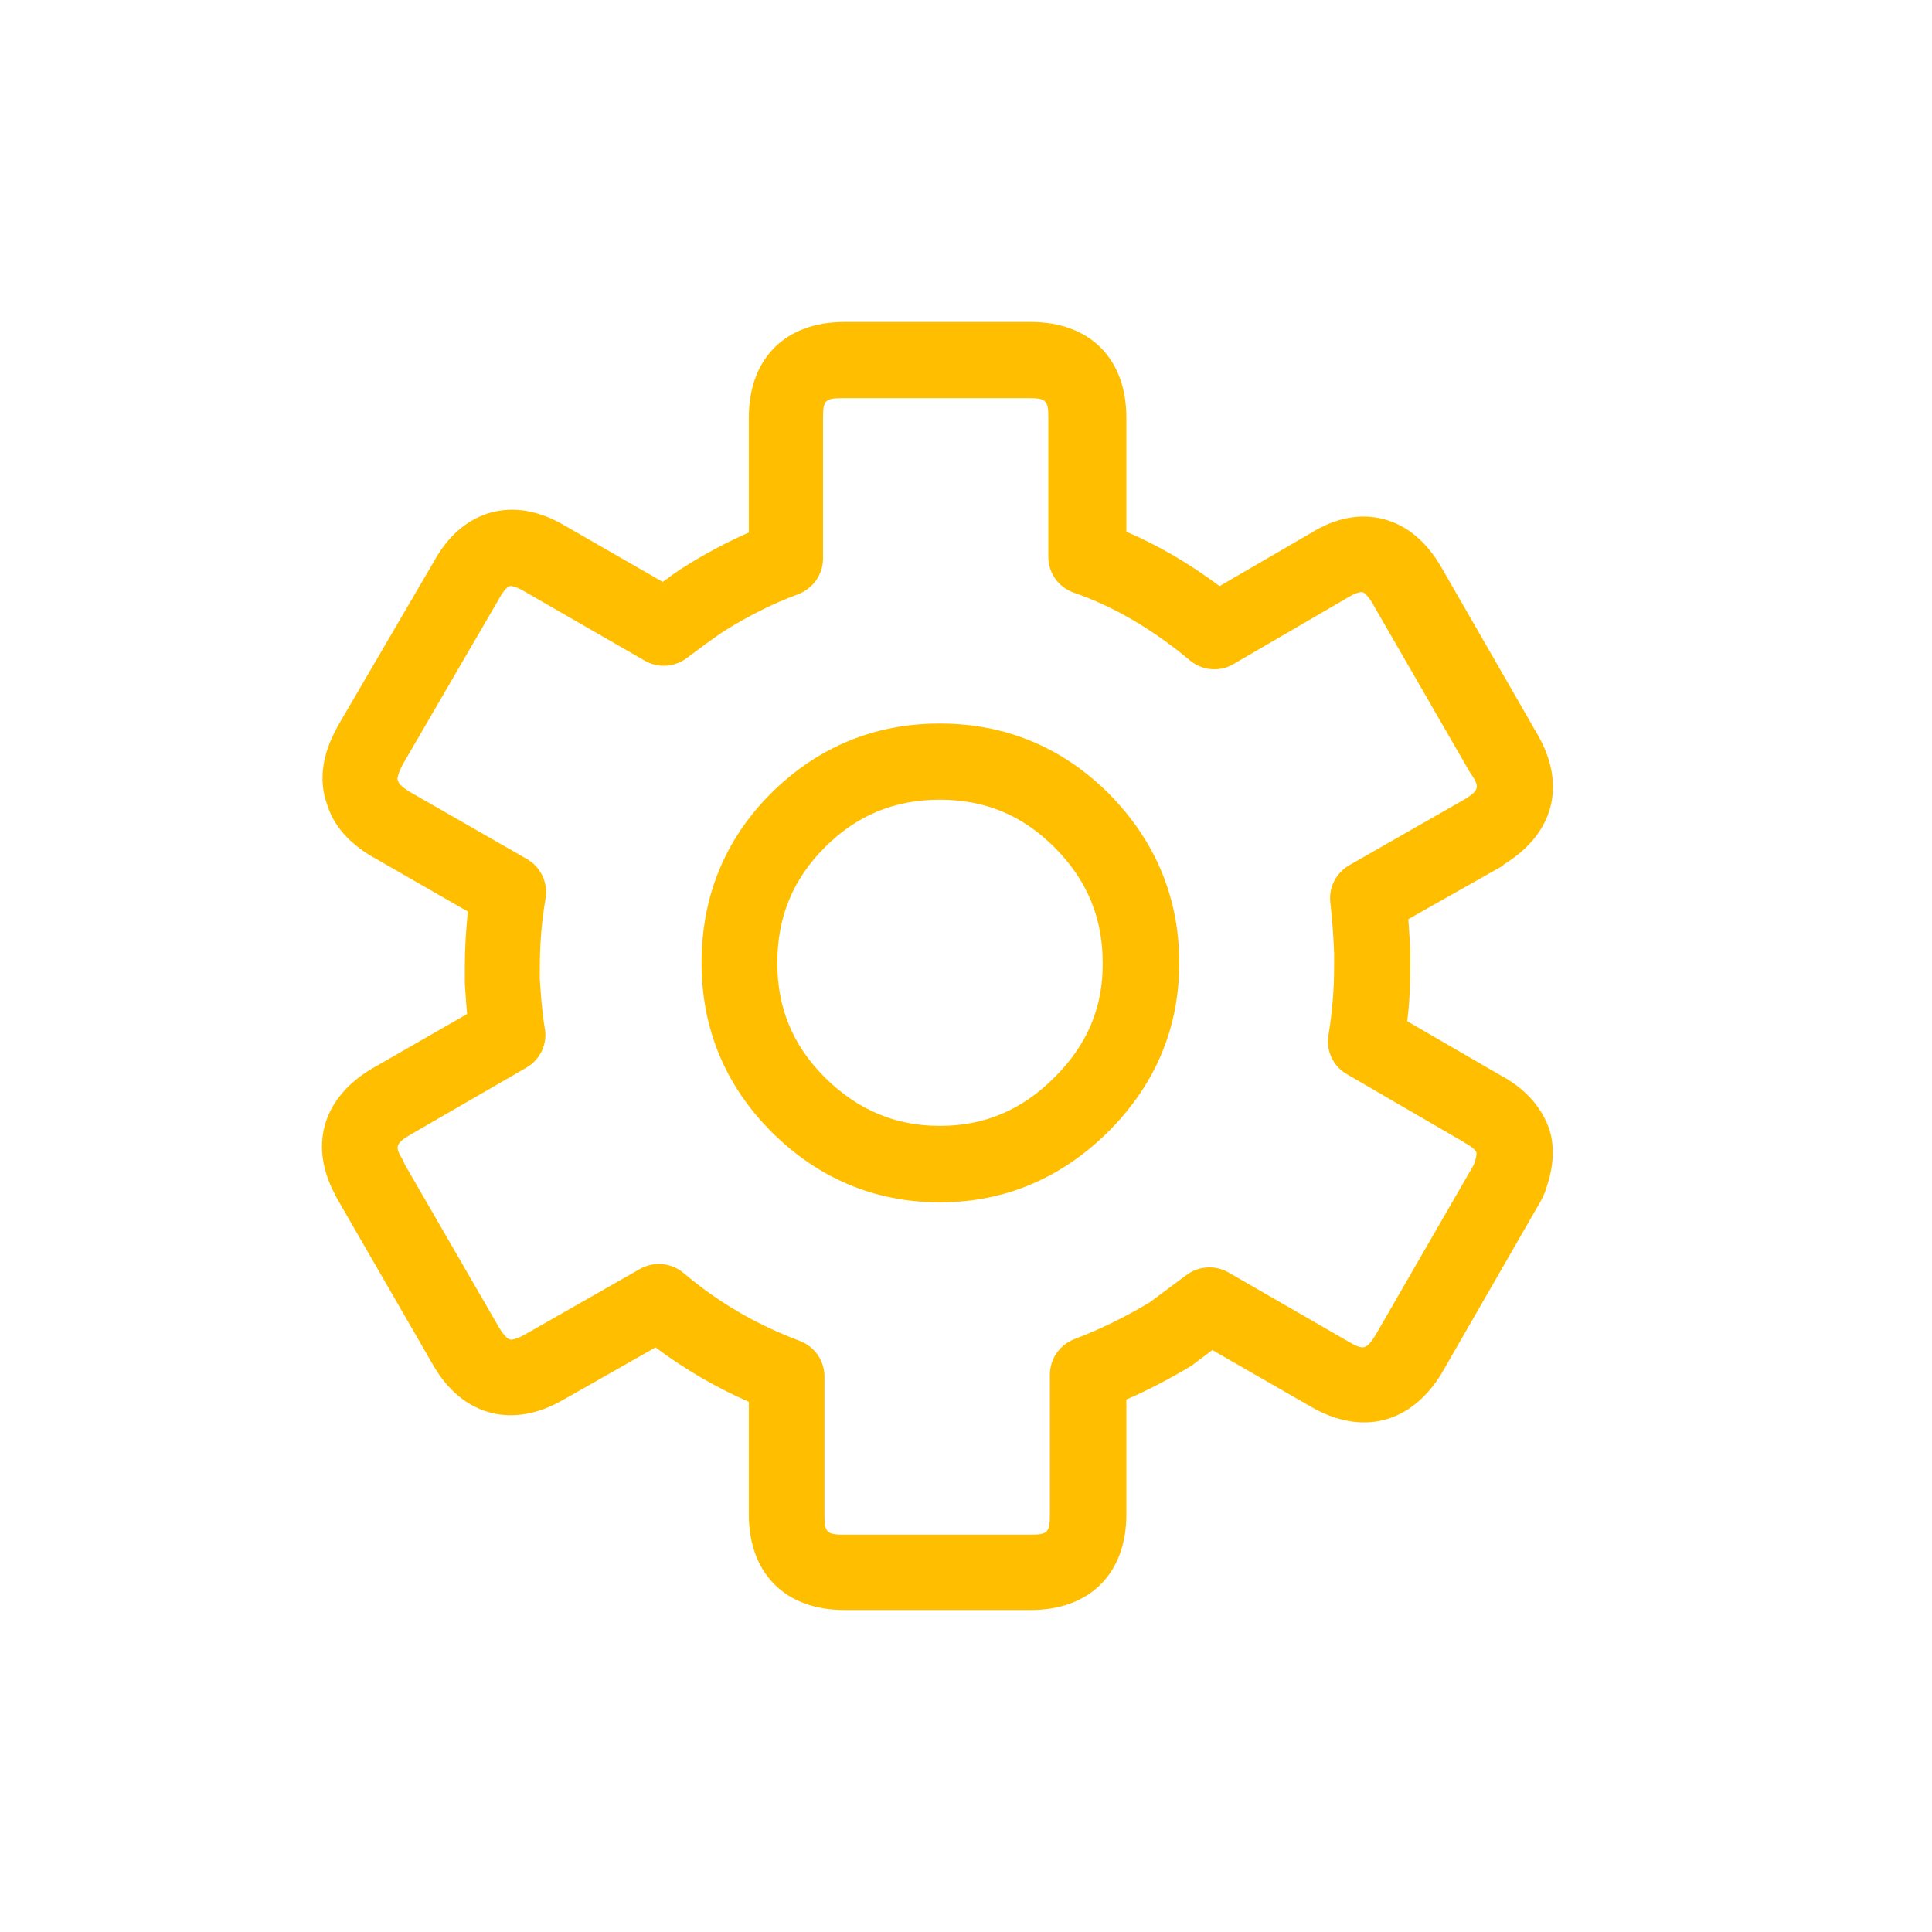 <svg width="50" height="50" viewBox="0 0 24 24" fill="none" xmlns="http://www.w3.org/2000/svg">
<path d="M18.682 10.738C19.306 10.355 19.462 9.749 19.098 9.121L17.912 7.059C17.727 6.733 17.481 6.525 17.188 6.449C16.9 6.374 16.592 6.43 16.28 6.624L15.15 7.281C14.777 7.002 14.389 6.775 13.992 6.605V5.187C13.992 4.454 13.538 4 12.805 4H10.488C9.755 4 9.302 4.454 9.302 5.187V6.615C9.023 6.738 8.748 6.884 8.488 7.05C8.484 7.05 8.484 7.054 8.479 7.054C8.394 7.111 8.313 7.168 8.233 7.229L7.008 6.525C6.692 6.34 6.38 6.288 6.091 6.369C5.893 6.426 5.614 6.572 5.396 6.965L4.195 9.021C4.19 9.026 4.19 9.031 4.186 9.04C4.115 9.173 3.907 9.56 4.063 9.991C4.138 10.246 4.328 10.468 4.625 10.643C4.63 10.643 4.63 10.648 4.635 10.648L5.812 11.324C5.789 11.551 5.774 11.778 5.774 12.014V12.175C5.774 12.184 5.774 12.194 5.774 12.203V12.213C5.784 12.34 5.789 12.468 5.803 12.596L4.625 13.272C4.03 13.622 3.845 14.189 4.134 14.785C4.143 14.799 4.148 14.813 4.157 14.827C4.167 14.851 4.176 14.87 4.19 14.894L5.382 16.96C5.566 17.277 5.808 17.475 6.101 17.551C6.389 17.622 6.692 17.565 7.004 17.385L8.143 16.738C8.503 17.007 8.89 17.234 9.302 17.414V18.813C9.302 19.546 9.755 20 10.488 20H12.805C13.538 20 13.992 19.546 13.992 18.813V17.385C14.257 17.272 14.526 17.13 14.796 16.969C14.81 16.96 14.824 16.95 14.834 16.941C14.909 16.884 14.985 16.827 15.06 16.771L16.285 17.475C16.914 17.839 17.524 17.688 17.907 17.064C17.907 17.059 17.912 17.054 17.912 17.054L19.098 14.993C19.146 14.917 19.193 14.823 19.221 14.719C19.306 14.459 19.311 14.217 19.24 14.009C19.24 14.005 19.235 14 19.235 14C19.169 13.82 19.013 13.56 18.654 13.366L17.481 12.686C17.51 12.459 17.519 12.232 17.519 11.995V11.835C17.519 11.825 17.519 11.816 17.519 11.806V11.787C17.51 11.669 17.505 11.546 17.495 11.418L18.673 10.752C18.673 10.742 18.677 10.738 18.682 10.738ZM18.195 9.929L16.763 10.747C16.597 10.842 16.503 11.026 16.526 11.215C16.55 11.418 16.564 11.627 16.573 11.844V11.995C16.573 12.293 16.55 12.572 16.503 12.856C16.469 13.05 16.559 13.243 16.73 13.343L18.186 14.189C18.191 14.194 18.195 14.194 18.2 14.199C18.271 14.236 18.323 14.279 18.342 14.317C18.342 14.331 18.342 14.369 18.318 14.44C18.313 14.449 18.313 14.459 18.309 14.468C18.304 14.473 18.299 14.487 18.28 14.52C18.28 14.52 18.28 14.525 18.276 14.525L17.089 16.582C16.975 16.766 16.938 16.775 16.753 16.667L15.259 15.806C15.094 15.712 14.89 15.726 14.739 15.839L14.706 15.863C14.564 15.967 14.422 16.076 14.28 16.18C13.963 16.369 13.652 16.52 13.349 16.634C13.165 16.704 13.042 16.879 13.042 17.078V18.823C13.042 19.035 13.013 19.064 12.8 19.064H10.484C10.271 19.064 10.242 19.035 10.242 18.823V17.102C10.242 16.903 10.12 16.728 9.935 16.657C9.406 16.459 8.928 16.184 8.488 15.811C8.403 15.74 8.294 15.702 8.186 15.702C8.105 15.702 8.025 15.721 7.949 15.764L6.531 16.572C6.417 16.638 6.351 16.648 6.332 16.638C6.313 16.634 6.261 16.596 6.2 16.492L5.027 14.463C5.013 14.425 4.994 14.388 4.966 14.345C4.919 14.246 4.919 14.199 5.098 14.095L6.54 13.262C6.711 13.163 6.805 12.964 6.767 12.771C6.734 12.577 6.72 12.378 6.706 12.165V12.019C6.706 11.721 6.729 11.442 6.777 11.163C6.81 10.969 6.72 10.771 6.545 10.671L5.094 9.839C4.999 9.783 4.961 9.735 4.952 9.721C4.947 9.707 4.942 9.693 4.938 9.678C4.938 9.678 4.933 9.631 5.004 9.494L6.2 7.437C6.2 7.433 6.205 7.433 6.205 7.428C6.261 7.324 6.313 7.286 6.328 7.281C6.347 7.277 6.408 7.281 6.517 7.348L8.011 8.208C8.176 8.303 8.38 8.288 8.531 8.175C8.682 8.061 8.834 7.948 8.98 7.849C9.278 7.66 9.595 7.499 9.916 7.381C10.101 7.31 10.224 7.135 10.224 6.936V5.187C10.224 4.974 10.252 4.946 10.465 4.946H12.781C12.994 4.946 13.023 4.974 13.023 5.187V6.917C13.023 7.121 13.15 7.296 13.339 7.362C13.831 7.532 14.318 7.816 14.781 8.203C14.933 8.331 15.15 8.35 15.32 8.251L16.734 7.428C16.739 7.428 16.739 7.423 16.744 7.423C16.848 7.357 16.909 7.352 16.928 7.357C16.947 7.362 16.999 7.404 17.065 7.518V7.522L18.257 9.589C18.384 9.773 18.384 9.811 18.195 9.929Z" fill="rgba(255, 190, 0, 1)"/>
<path d="M11.675 8.988C10.861 8.988 10.157 9.281 9.58 9.853C9.003 10.43 8.715 11.139 8.715 11.962C8.715 12.775 9.008 13.48 9.58 14.057C10.162 14.638 10.866 14.936 11.675 14.936C12.478 14.936 13.183 14.638 13.769 14.057C14.351 13.475 14.649 12.771 14.649 11.962C14.649 11.149 14.351 10.44 13.769 9.853C13.192 9.281 12.488 8.988 11.675 8.988ZM13.098 13.385C12.691 13.792 12.228 13.986 11.675 13.986C11.121 13.986 10.653 13.787 10.247 13.385C9.85 12.988 9.656 12.525 9.656 11.962C9.656 11.39 9.85 10.922 10.247 10.525C10.644 10.128 11.112 9.934 11.675 9.934C12.237 9.934 12.701 10.128 13.098 10.525C13.504 10.931 13.698 11.399 13.698 11.962C13.703 12.515 13.504 12.983 13.098 13.385Z" fill="rgba(255, 190, 0, 1)"/>
</svg>